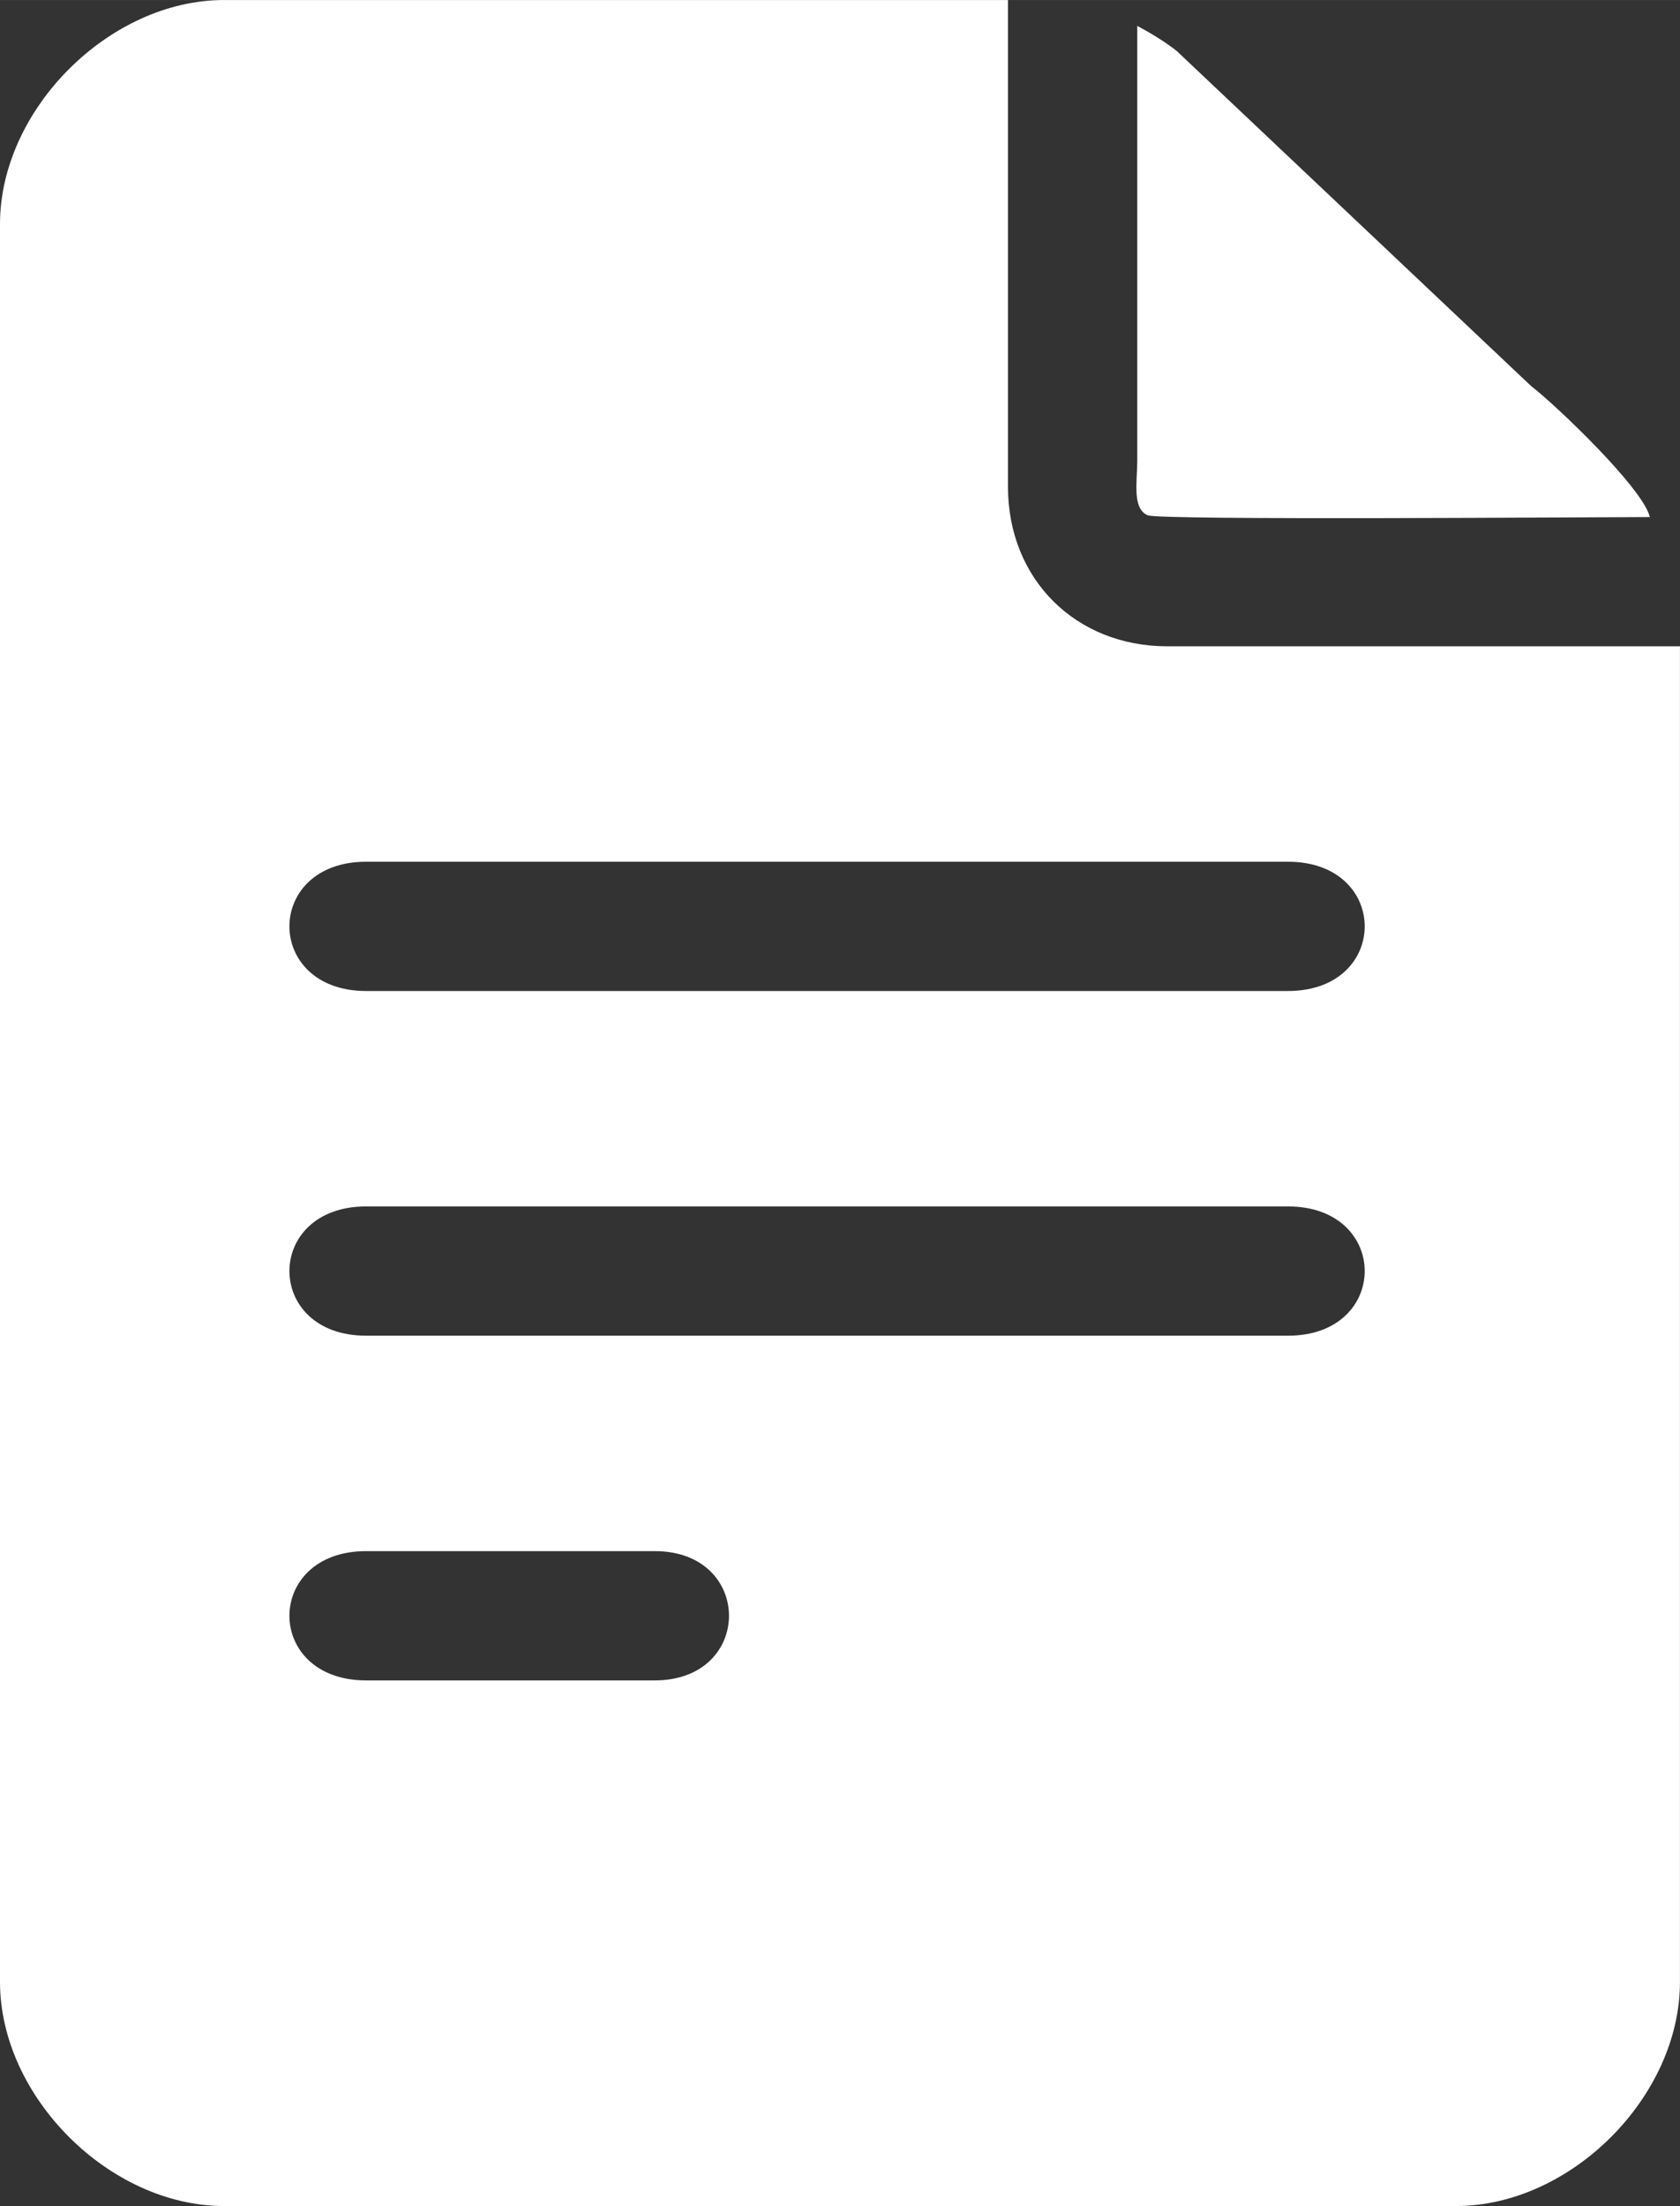 <?xml version="1.0" encoding="UTF-8"?> <!-- Creator: CorelDRAW --> <svg xmlns="http://www.w3.org/2000/svg" xmlns:xlink="http://www.w3.org/1999/xlink" xmlns:xodm="http://www.corel.com/coreldraw/odm/2003" xml:space="preserve" width="103.174mm" height="135.45mm" style="shape-rendering:geometricPrecision; text-rendering:geometricPrecision; image-rendering:optimizeQuality; fill-rule:evenodd; clip-rule:evenodd" viewBox="0 0 427.14 560.75"><rect x="0" y="0" width="427.14" height="560.75" fill="#333333" stroke="none"/> <defs> <style type="text/css"> <![CDATA[ .fil0 {fill:white} ]]> </style> </defs> <g id="Слой_x0020_1">  <g id="_2018642722608"> <path class="fil0" d="M93.09 394.28l73.38 0c25.17,0 25.17,32.86 0,32.86l-73.38 0c-26.01,0 -26.01,-32.86 0,-32.86zm0 -87.62l234.38 0c26.01,0 26.01,32.86 0,32.86l-234.38 0c-26.01,0 -26.01,-32.86 0,-32.86zm0 -87.62l234.38 0c26.01,0 26.01,32.86 0,32.86l-234.38 0c-26.01,0 -26.01,-32.86 0,-32.86zm-93.09 -162.09l0 446.85c0,29.15 27.81,56.95 56.95,56.95l313.23 0c29.21,0 56.95,-27.79 56.95,-56.95l0 -339.52 -130.33 0c-23.39,0 -40.52,-17.13 -40.52,-40.52l0 -123.76 -199.33 0c-29.15,0 -56.95,27.81 -56.95,56.95z"></path> <path class="fil0" d="M419.47 131.43c-1.69,-7.26 -23.66,-28.27 -30.2,-33.32l-90.08 -85.15c-2.89,-2.3 -6.82,-4.68 -10.04,-6.39l-0 110.62c-0.03,5.38 -1.32,12.06 2.64,13.79 3.02,1.31 114.15,0.45 127.69,0.45z"></path> </g> </g> </svg> 